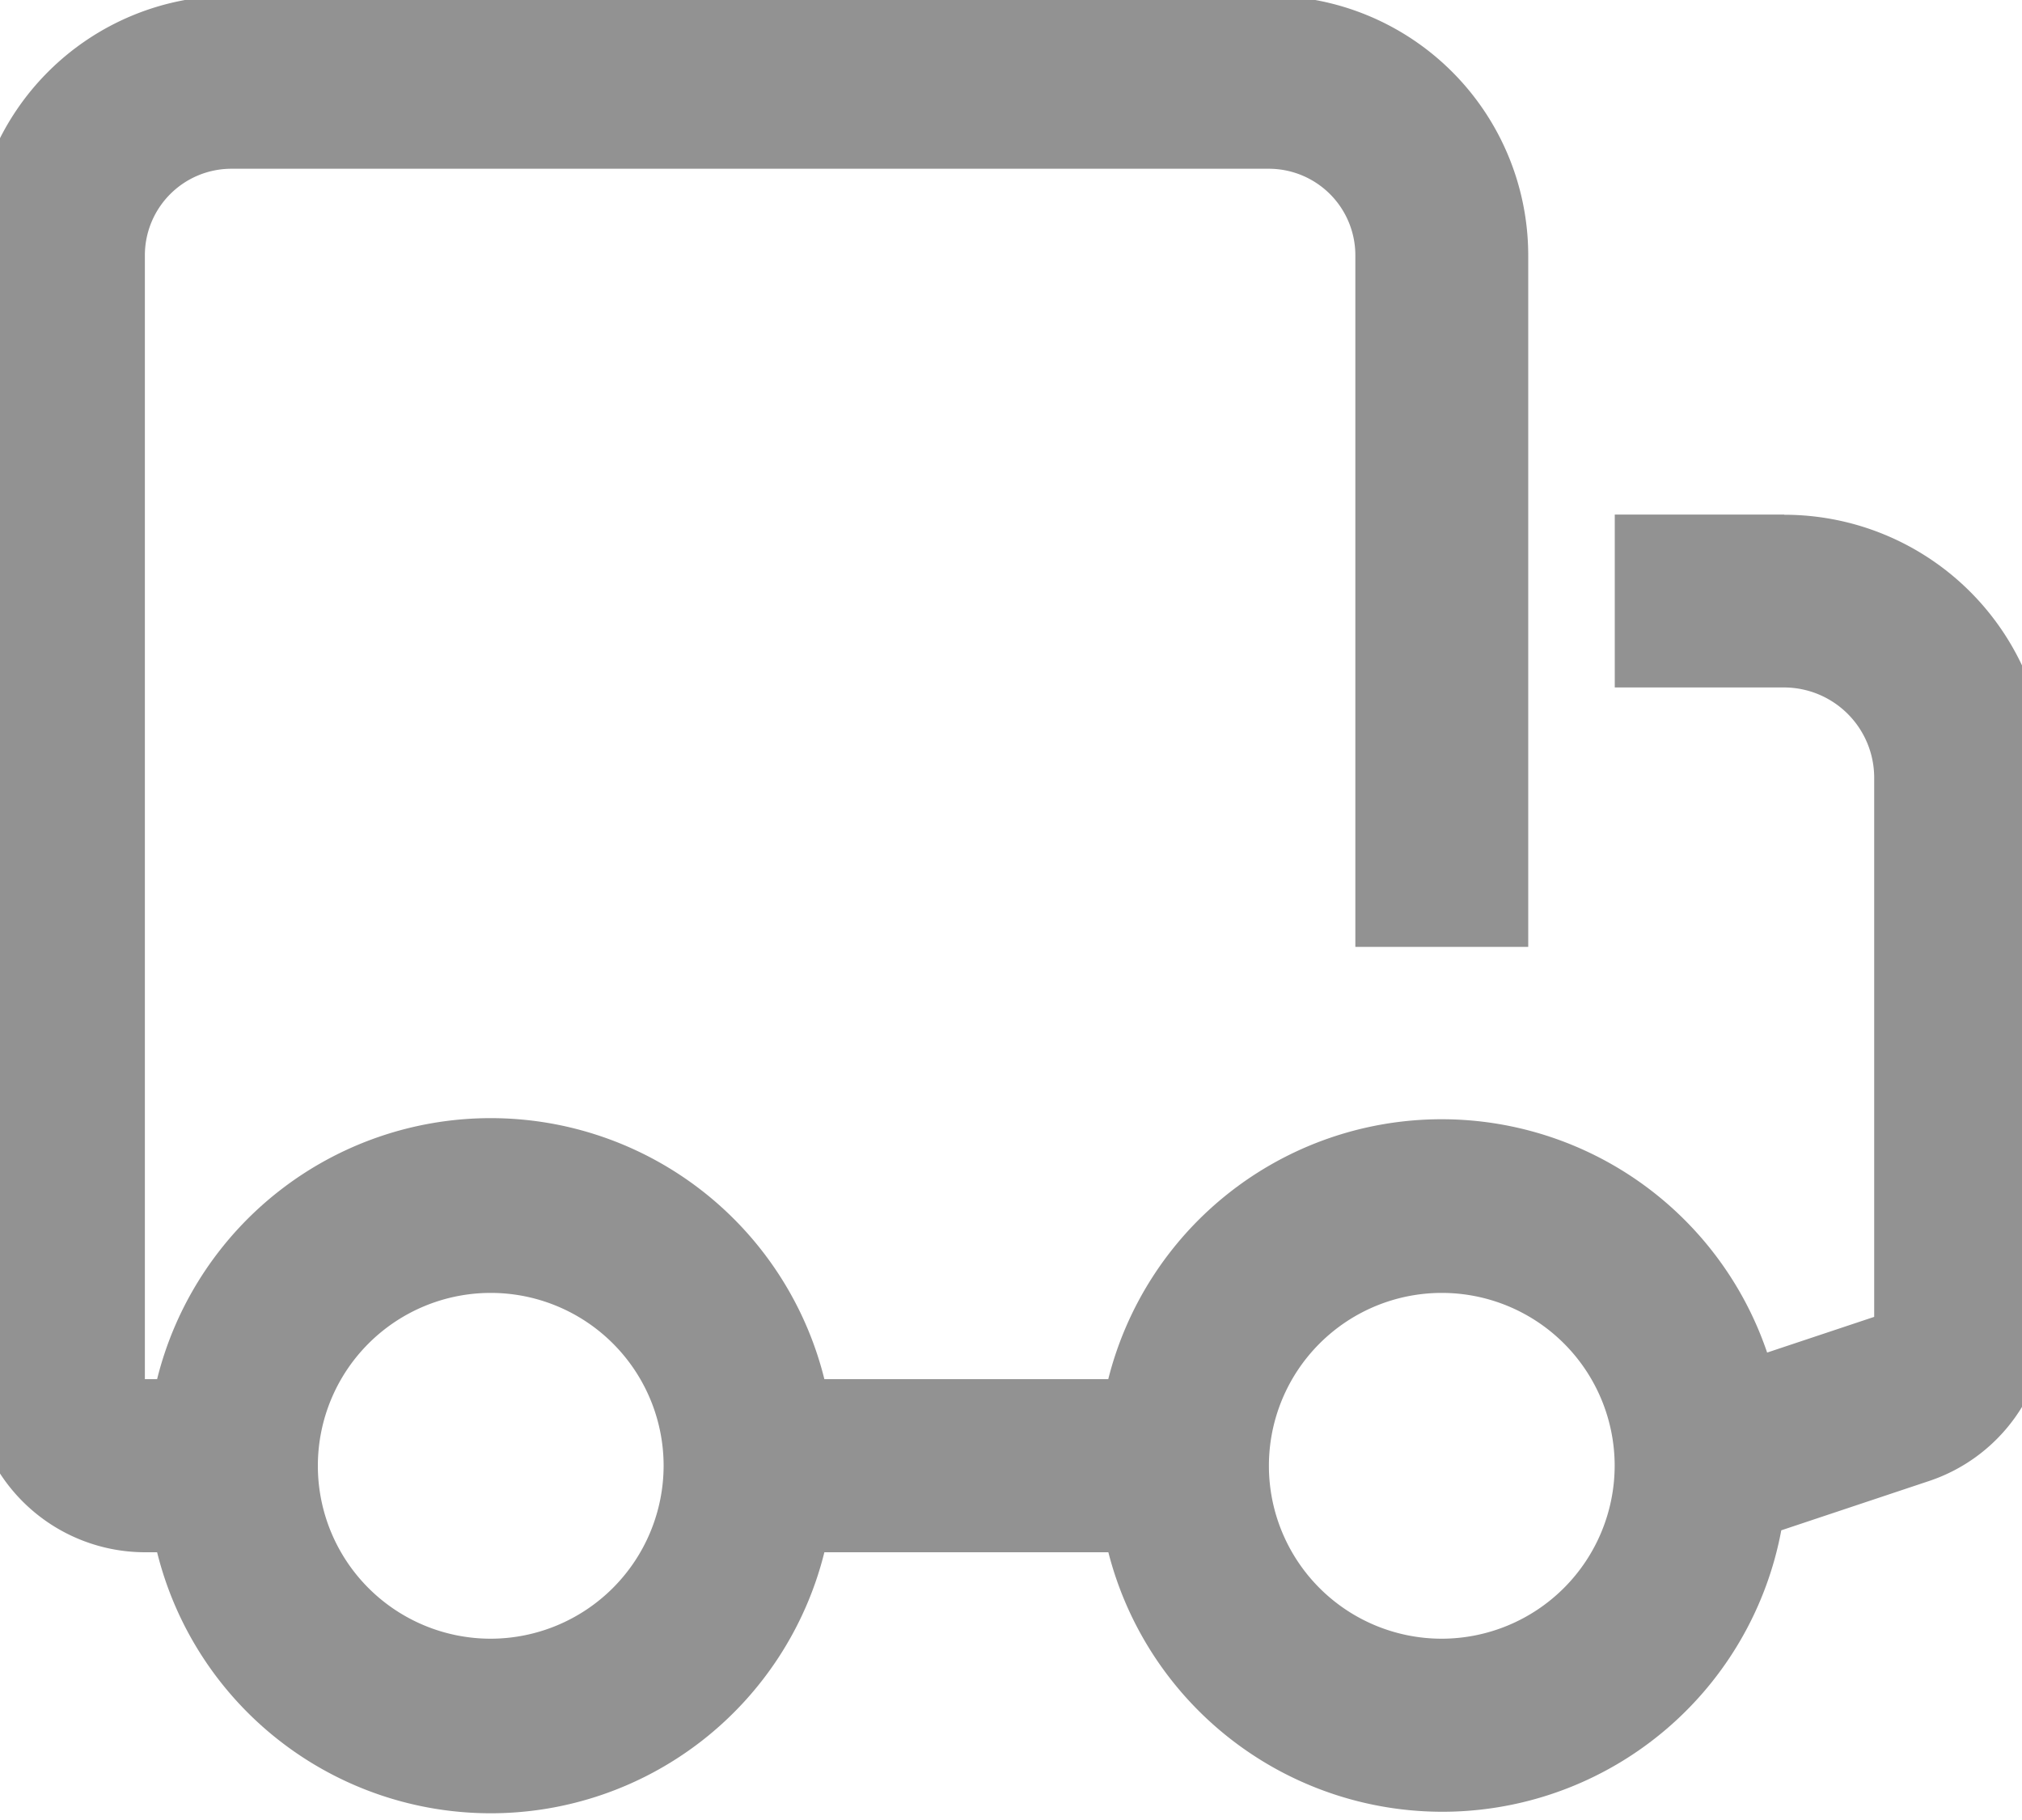 <svg xmlns="http://www.w3.org/2000/svg" xmlns:xlink="http://www.w3.org/1999/xlink" width="20" height="18" viewBox="0 0 20 18">
  <defs>
    <clipPath id="clip-path">
      <rect id="Rectangle_1943" data-name="Rectangle 1943" width="20" height="18" transform="translate(0.277 0.042)" fill="#929292"/>
    </clipPath>
  </defs>
  <g id="icon-truck-small" transform="translate(-0.277 -0.042)">
    <g id="Group_12832" data-name="Group 12832" clip-path="url(#clip-path)">
      <path id="Path_30820" data-name="Path 30820" d="M17.924,5.131H16.249v1.71h1.675a.893.893,0,0,1,.891.891v5.334l-1.059.353a3.4,3.4,0,0,0-6.517.263H8.431a3.4,3.4,0,0,0-6.6,0H1.71V2.566a.856.856,0,0,1,.855-.855H12.828a.856.856,0,0,1,.855.855V9.407h1.71V2.566A2.569,2.569,0,0,0,12.828,0H2.566A2.569,2.569,0,0,0,0,2.566V13.684a1.713,1.713,0,0,0,1.71,1.71h.121a3.4,3.4,0,0,0,6.6,0h2.809a3.41,3.41,0,0,0,6.656-.217l1.46-.487a1.709,1.709,0,0,0,1.17-1.623V7.733a2.6,2.6,0,0,0-2.6-2.6M5.131,16.249a1.71,1.71,0,1,1,1.71-1.71,1.713,1.713,0,0,1-1.71,1.71m9.407,0a1.71,1.71,0,1,1,1.71-1.71,1.713,1.713,0,0,1-1.71,1.71" fill="#929292"/>
    </g>
  </g>
</svg>
